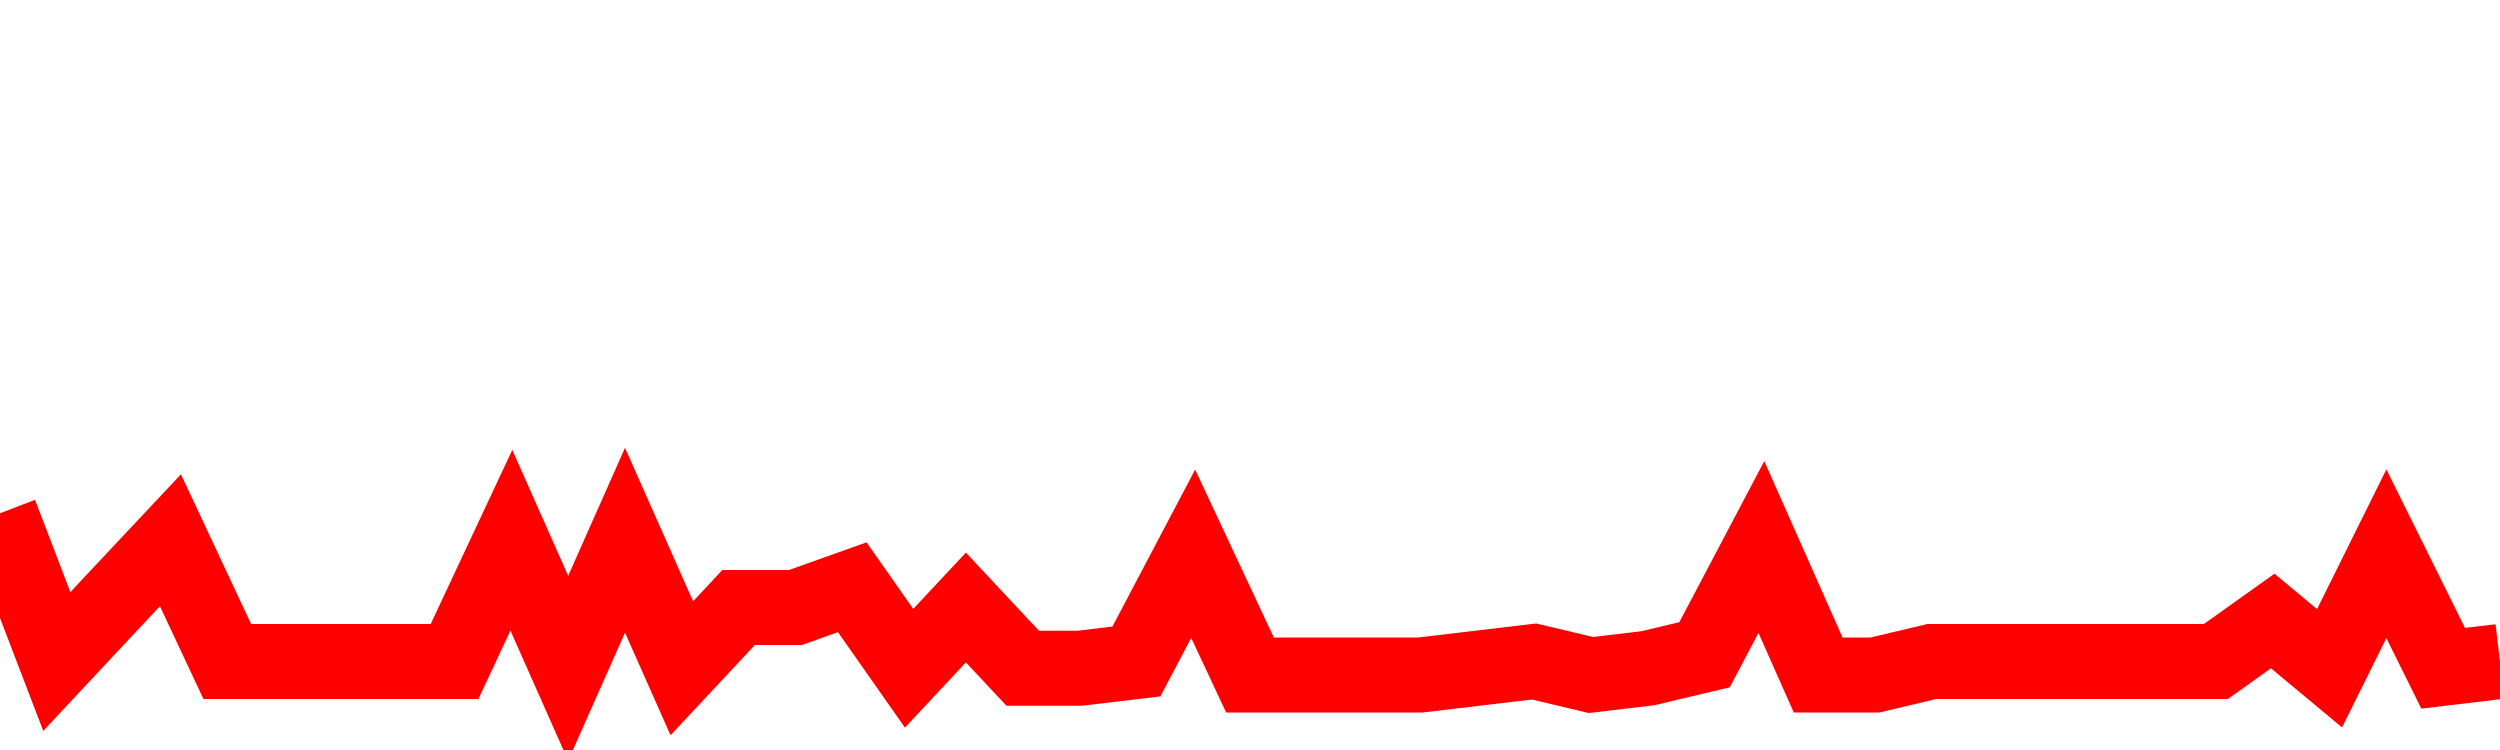 <svg xmlns="http://www.w3.org/2000/svg" xmlns:xlink="http://www.w3.org/1999/xlink" viewBox="0 0 100 30" class="ranking"><path  class="rline" d="M 0 20.53 L 0 20.53 L 2.273 26.46 L 4.545 24.03 L 6.818 21.61 L 9.091 26.46 L 11.364 26.46 L 13.636 26.46 L 15.909 26.46 L 18.182 26.46 L 20.455 21.61 L 22.727 26.73 L 25 21.61 L 27.273 26.73 L 29.545 24.3 L 31.818 24.3 L 34.091 23.49 L 36.364 26.73 L 38.636 24.3 L 40.909 26.73 L 43.182 26.73 L 45.455 26.46 L 47.727 22.15 L 50 27 L 52.273 27 L 54.545 27 L 56.818 27 L 59.091 26.73 L 61.364 26.46 L 63.636 27 L 65.909 26.73 L 68.182 26.19 L 70.455 21.88 L 72.727 27 L 75 27 L 77.273 26.46 L 79.545 26.46 L 81.818 26.46 L 84.091 26.46 L 86.364 26.46 L 88.636 26.46 L 90.909 24.84 L 93.182 26.73 L 95.455 22.15 L 97.727 26.73 L 100 26.46" fill="none" stroke-width="3" stroke="red"></path></svg>
